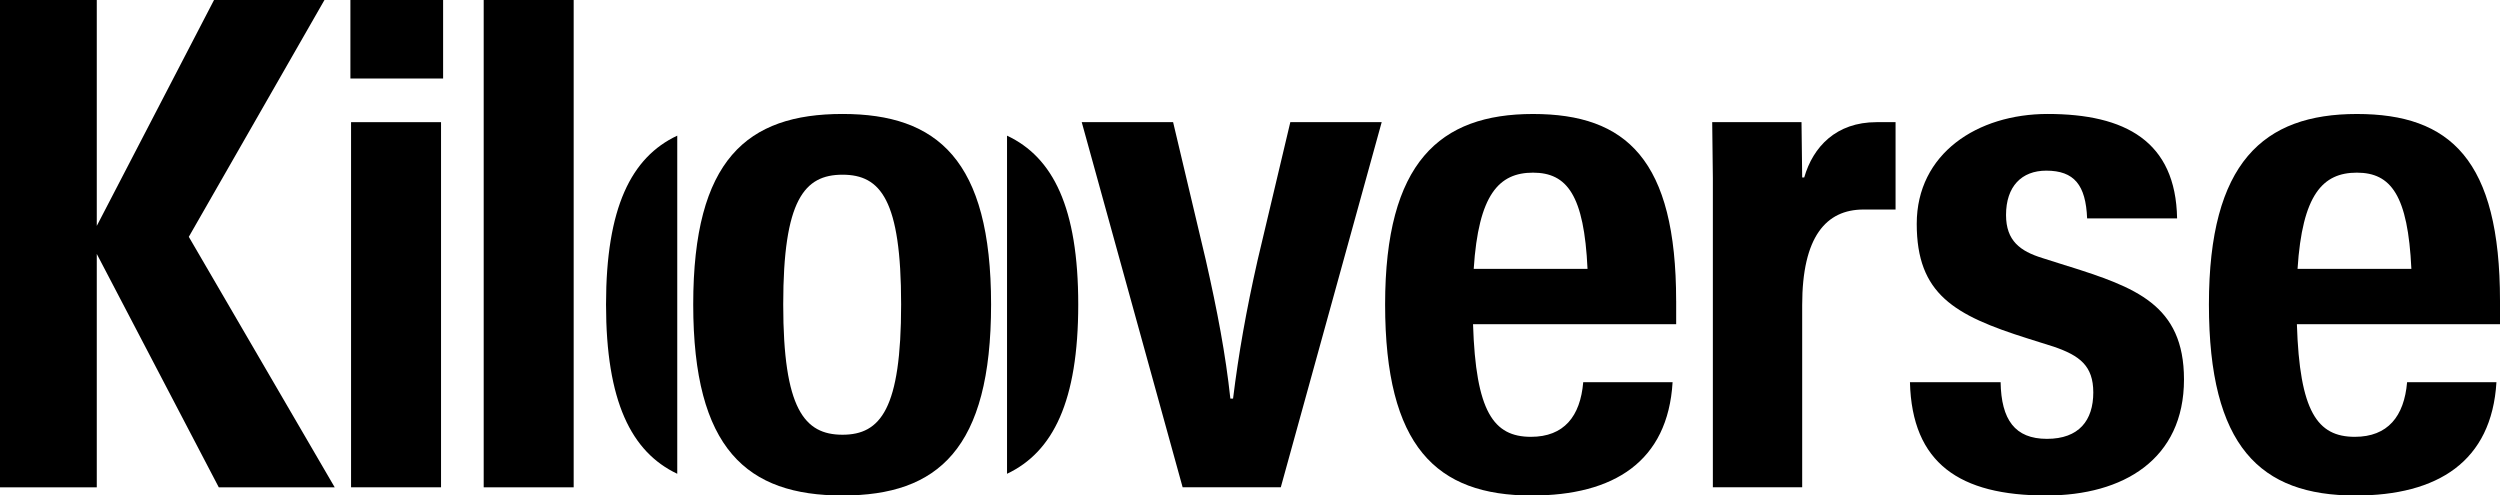 <svg width="111" height="22" viewBox="0 0 111 22" fill="none" xmlns="http://www.w3.org/2000/svg">
<g clip-path="url(#clip0_3320_208618)">
<path d="M8.383 10.515L14.406 0H9.503L4.297 10.03V0H0V21.637H4.297V11.274L9.714 21.637H14.861L8.383 10.515Z" fill="black"/>
<path d="M15.558 0V3.486H19.674V0H15.558ZM15.587 5.424V21.636H19.582V5.424H15.587Z" fill="black"/>
<path d="M21.476 0V21.637H25.471V0H21.476Z" fill="black"/>
<path d="M37.407 5.06C33.169 5.06 30.779 7.09 30.779 13.515C30.779 19.94 33.17 22 37.407 22C41.644 22 44.004 19.939 44.004 13.515C44.004 7.091 41.613 5.06 37.407 5.06ZM37.407 19.302C35.712 19.302 34.775 18.151 34.775 13.515C34.775 8.878 35.712 7.757 37.407 7.757C39.102 7.757 40.01 8.878 40.01 13.515C40.01 18.151 39.101 19.302 37.407 19.302Z" fill="black"/>
<path d="M44.712 6.023V21.036C46.757 20.068 47.874 17.814 47.874 13.519C47.874 9.224 46.757 6.983 44.712 6.023Z" fill="black"/>
<path d="M26.908 13.519C26.908 17.814 28.025 20.068 30.07 21.036V6.023C28.025 6.983 26.908 9.222 26.908 13.519Z" fill="black"/>
<path d="M57.29 5.424L55.839 11.545C55.325 13.818 54.991 15.728 54.748 17.697H54.628C54.416 15.728 54.052 13.818 53.537 11.545L52.086 5.424H48.029L52.509 21.636H56.867L61.347 5.424H57.29Z" fill="black"/>
<path d="M74.421 13.364C74.421 7.092 72.211 5.061 68.065 5.061C63.92 5.061 61.499 7.213 61.499 13.516C61.499 19.819 63.768 22.001 68.006 22.001C71.647 22.001 74.053 20.498 74.263 16.97H70.295C70.168 18.486 69.441 19.395 67.974 19.395C66.31 19.395 65.524 18.273 65.403 14.394H74.422V13.364H74.421ZM65.433 11.938C65.645 8.636 66.553 7.666 68.065 7.666C69.578 7.666 70.335 8.666 70.486 11.938H65.433Z" fill="black"/>
<path d="M91.822 11.818L90.672 11.454C89.703 11.152 89.068 10.696 89.068 9.546C89.068 8.273 89.763 7.577 90.853 7.577C92.094 7.577 92.609 8.213 92.668 9.696H96.663C96.604 6.272 94.363 5.06 90.913 5.06C87.797 5.06 85.103 6.817 85.103 9.938C85.103 13.059 86.767 14 90.035 15.03L91.187 15.393C92.337 15.787 92.942 16.242 92.942 17.424C92.942 18.666 92.307 19.485 90.884 19.485C89.461 19.485 88.856 18.636 88.827 16.969H84.802C84.892 20.575 87.011 22 90.854 22C94.274 22 96.969 20.394 96.969 16.847C96.969 13.514 94.788 12.756 91.824 11.816L91.822 11.818Z" fill="black"/>
<path d="M111 13.364C111 7.092 108.79 5.061 104.645 5.061C100.499 5.061 98.076 7.213 98.076 13.516C98.076 19.819 100.348 22.001 104.583 22.001C108.226 22.001 110.63 20.498 110.842 16.97H106.875C106.746 18.486 106.019 19.395 104.554 19.395C102.889 19.395 102.103 18.273 101.982 14.394H111.002V13.364H111ZM102.011 11.938C102.223 8.636 103.131 7.666 104.644 7.666C106.157 7.666 106.913 8.666 107.065 11.938H102.011Z" fill="black"/>
<path d="M84.163 5.425V9.303H82.74C81.076 9.303 80.017 10.515 80.017 13.545V21.636H76.051V7.909L76.022 5.424H79.987L80.017 7.878H80.108C80.501 6.514 81.529 5.424 83.316 5.424H84.163V5.425Z" fill="black"/>
</g>
<defs>
<clipPath id="clip0_3320_208618">
<rect width="111" height="22" fill="white"/>
</clipPath>
</defs>
</svg>
